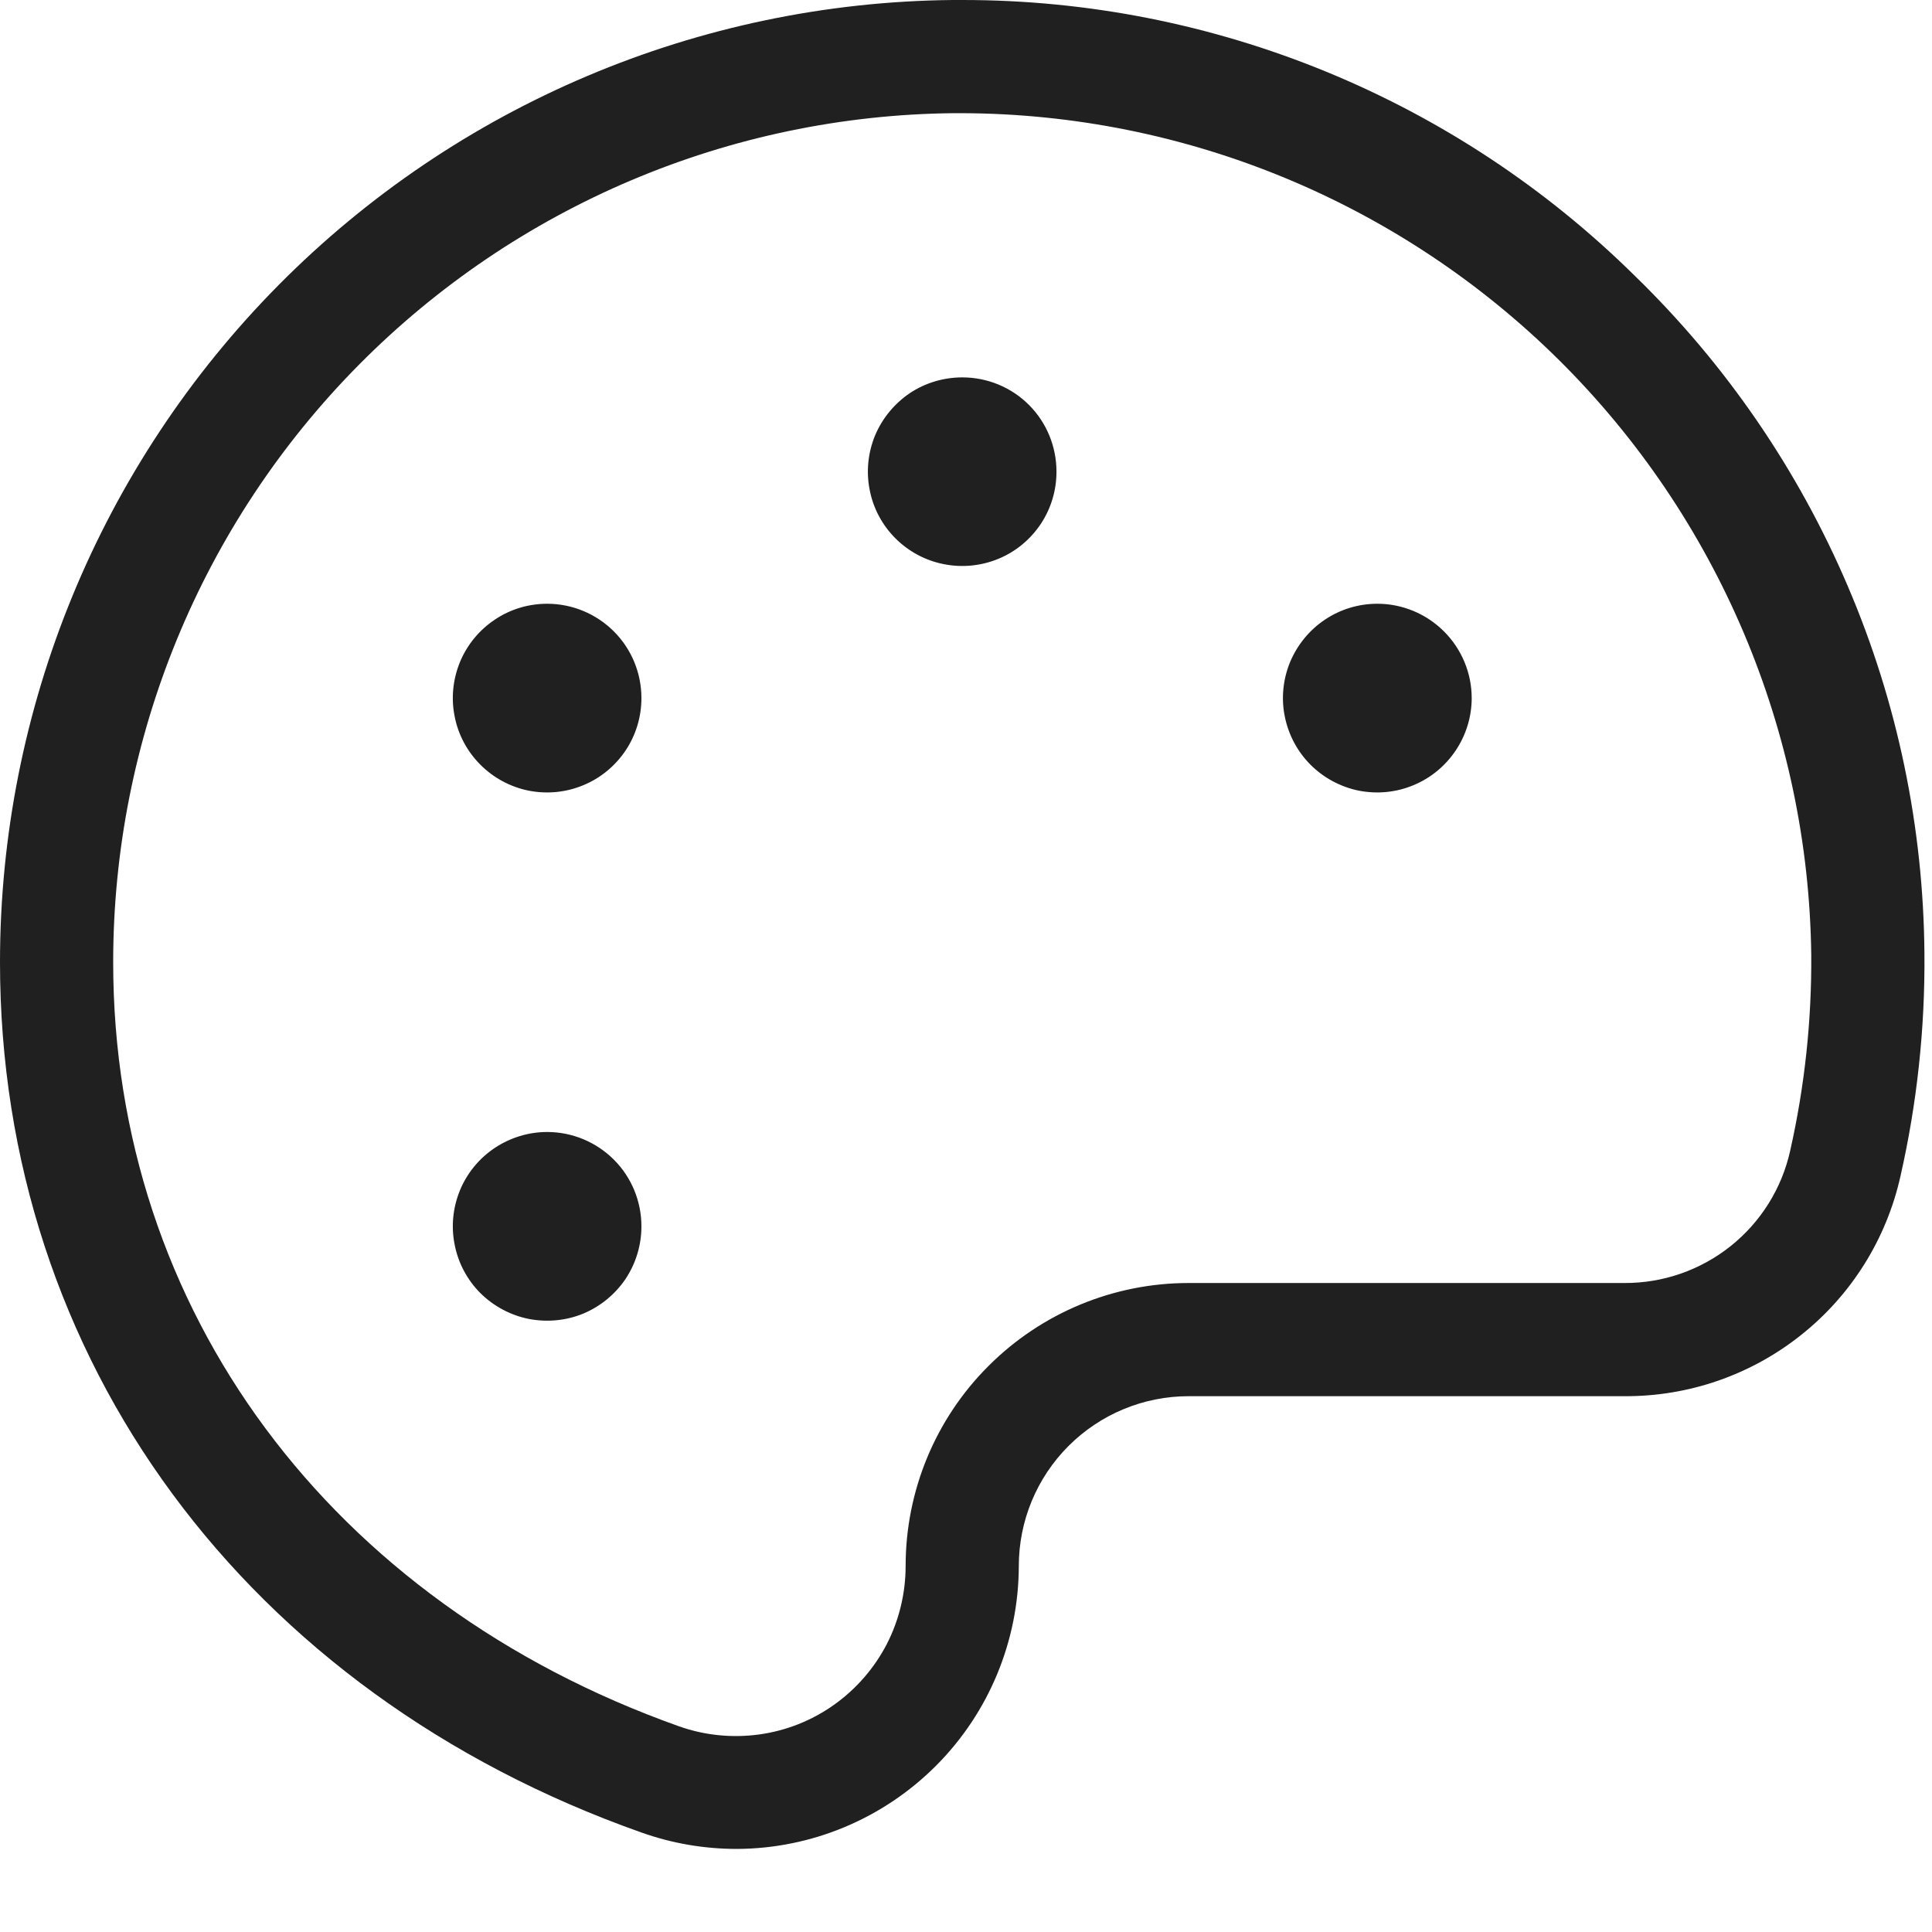 <?xml version="1.0" encoding="utf-8"?>
<svg xmlns="http://www.w3.org/2000/svg" fill="none" height="100%" overflow="visible" preserveAspectRatio="none" style="display: block;" viewBox="0 0 12 12" width="100%">
<path d="M10.158 1.717C9.045 0.616 7.542 -0.001 5.977 2.54316e-06H5.918C4.343 0.015 2.838 0.652 1.73 1.771C0.622 2.89 -7.56861e-05 4.402 6.91187e-09 5.977C6.91187e-09 8.443 1.528 10.514 3.984 11.382C4.175 11.45 4.375 11.484 4.577 11.484C5.042 11.482 5.486 11.296 5.815 10.966C6.143 10.637 6.327 10.191 6.328 9.727C6.328 9.447 6.439 9.179 6.637 8.981C6.835 8.783 7.103 8.672 7.383 8.672H10.09C10.489 8.674 10.876 8.54 11.188 8.291C11.5 8.043 11.717 7.695 11.804 7.306C11.907 6.853 11.957 6.389 11.953 5.924C11.947 5.139 11.786 4.363 11.477 3.641C11.169 2.919 10.721 2.265 10.158 1.717ZM11.119 7.148C11.067 7.382 10.936 7.591 10.749 7.74C10.562 7.889 10.33 7.97 10.09 7.969H7.383C6.917 7.969 6.47 8.154 6.14 8.484C5.81 8.813 5.625 9.26 5.625 9.727C5.625 9.895 5.585 10.062 5.508 10.212C5.43 10.362 5.318 10.491 5.18 10.589C5.042 10.687 4.883 10.75 4.716 10.773C4.548 10.796 4.378 10.779 4.219 10.723C2.051 9.953 0.703 8.136 0.703 5.977C0.703 4.587 1.251 3.254 2.228 2.267C3.206 1.279 4.533 0.717 5.922 0.703H5.977C7.366 0.708 8.697 1.259 9.684 2.237C10.67 3.215 11.233 4.542 11.25 5.931C11.253 6.34 11.209 6.749 11.119 7.148ZM6.562 2.93C6.562 3.046 6.528 3.159 6.464 3.255C6.399 3.352 6.308 3.427 6.201 3.471C6.094 3.515 5.976 3.527 5.862 3.504C5.749 3.482 5.644 3.426 5.562 3.344C5.48 3.262 5.424 3.158 5.402 3.044C5.379 2.93 5.391 2.813 5.435 2.705C5.48 2.598 5.555 2.507 5.651 2.442C5.747 2.378 5.861 2.344 5.977 2.344C6.132 2.344 6.281 2.405 6.391 2.515C6.501 2.625 6.562 2.774 6.562 2.93ZM3.984 4.336C3.984 4.452 3.95 4.565 3.886 4.661C3.821 4.758 3.73 4.833 3.623 4.877C3.516 4.922 3.398 4.933 3.284 4.911C3.17 4.888 3.066 4.832 2.984 4.75C2.902 4.668 2.846 4.564 2.824 4.45C2.801 4.337 2.813 4.219 2.857 4.112C2.901 4.005 2.977 3.913 3.073 3.849C3.169 3.784 3.283 3.75 3.398 3.75C3.554 3.75 3.703 3.812 3.813 3.922C3.923 4.032 3.984 4.181 3.984 4.336ZM3.984 7.617C3.984 7.733 3.95 7.846 3.886 7.943C3.821 8.039 3.73 8.114 3.623 8.159C3.516 8.203 3.398 8.214 3.284 8.192C3.17 8.169 3.066 8.113 2.984 8.032C2.902 7.95 2.846 7.845 2.824 7.731C2.801 7.618 2.813 7.5 2.857 7.393C2.901 7.286 2.977 7.194 3.073 7.13C3.169 7.066 3.283 7.031 3.398 7.031C3.554 7.031 3.703 7.093 3.813 7.203C3.923 7.313 3.984 7.462 3.984 7.617ZM9.141 4.336C9.141 4.452 9.106 4.565 9.042 4.661C8.977 4.758 8.886 4.833 8.779 4.877C8.672 4.922 8.554 4.933 8.44 4.911C8.327 4.888 8.222 4.832 8.14 4.75C8.058 4.668 8.003 4.564 7.98 4.45C7.957 4.337 7.969 4.219 8.013 4.112C8.058 4.005 8.133 3.913 8.229 3.849C8.326 3.784 8.439 3.75 8.555 3.75C8.71 3.75 8.859 3.812 8.969 3.922C9.079 4.032 9.141 4.181 9.141 4.336Z" fill="#202020" id="Vector"/>
</svg>